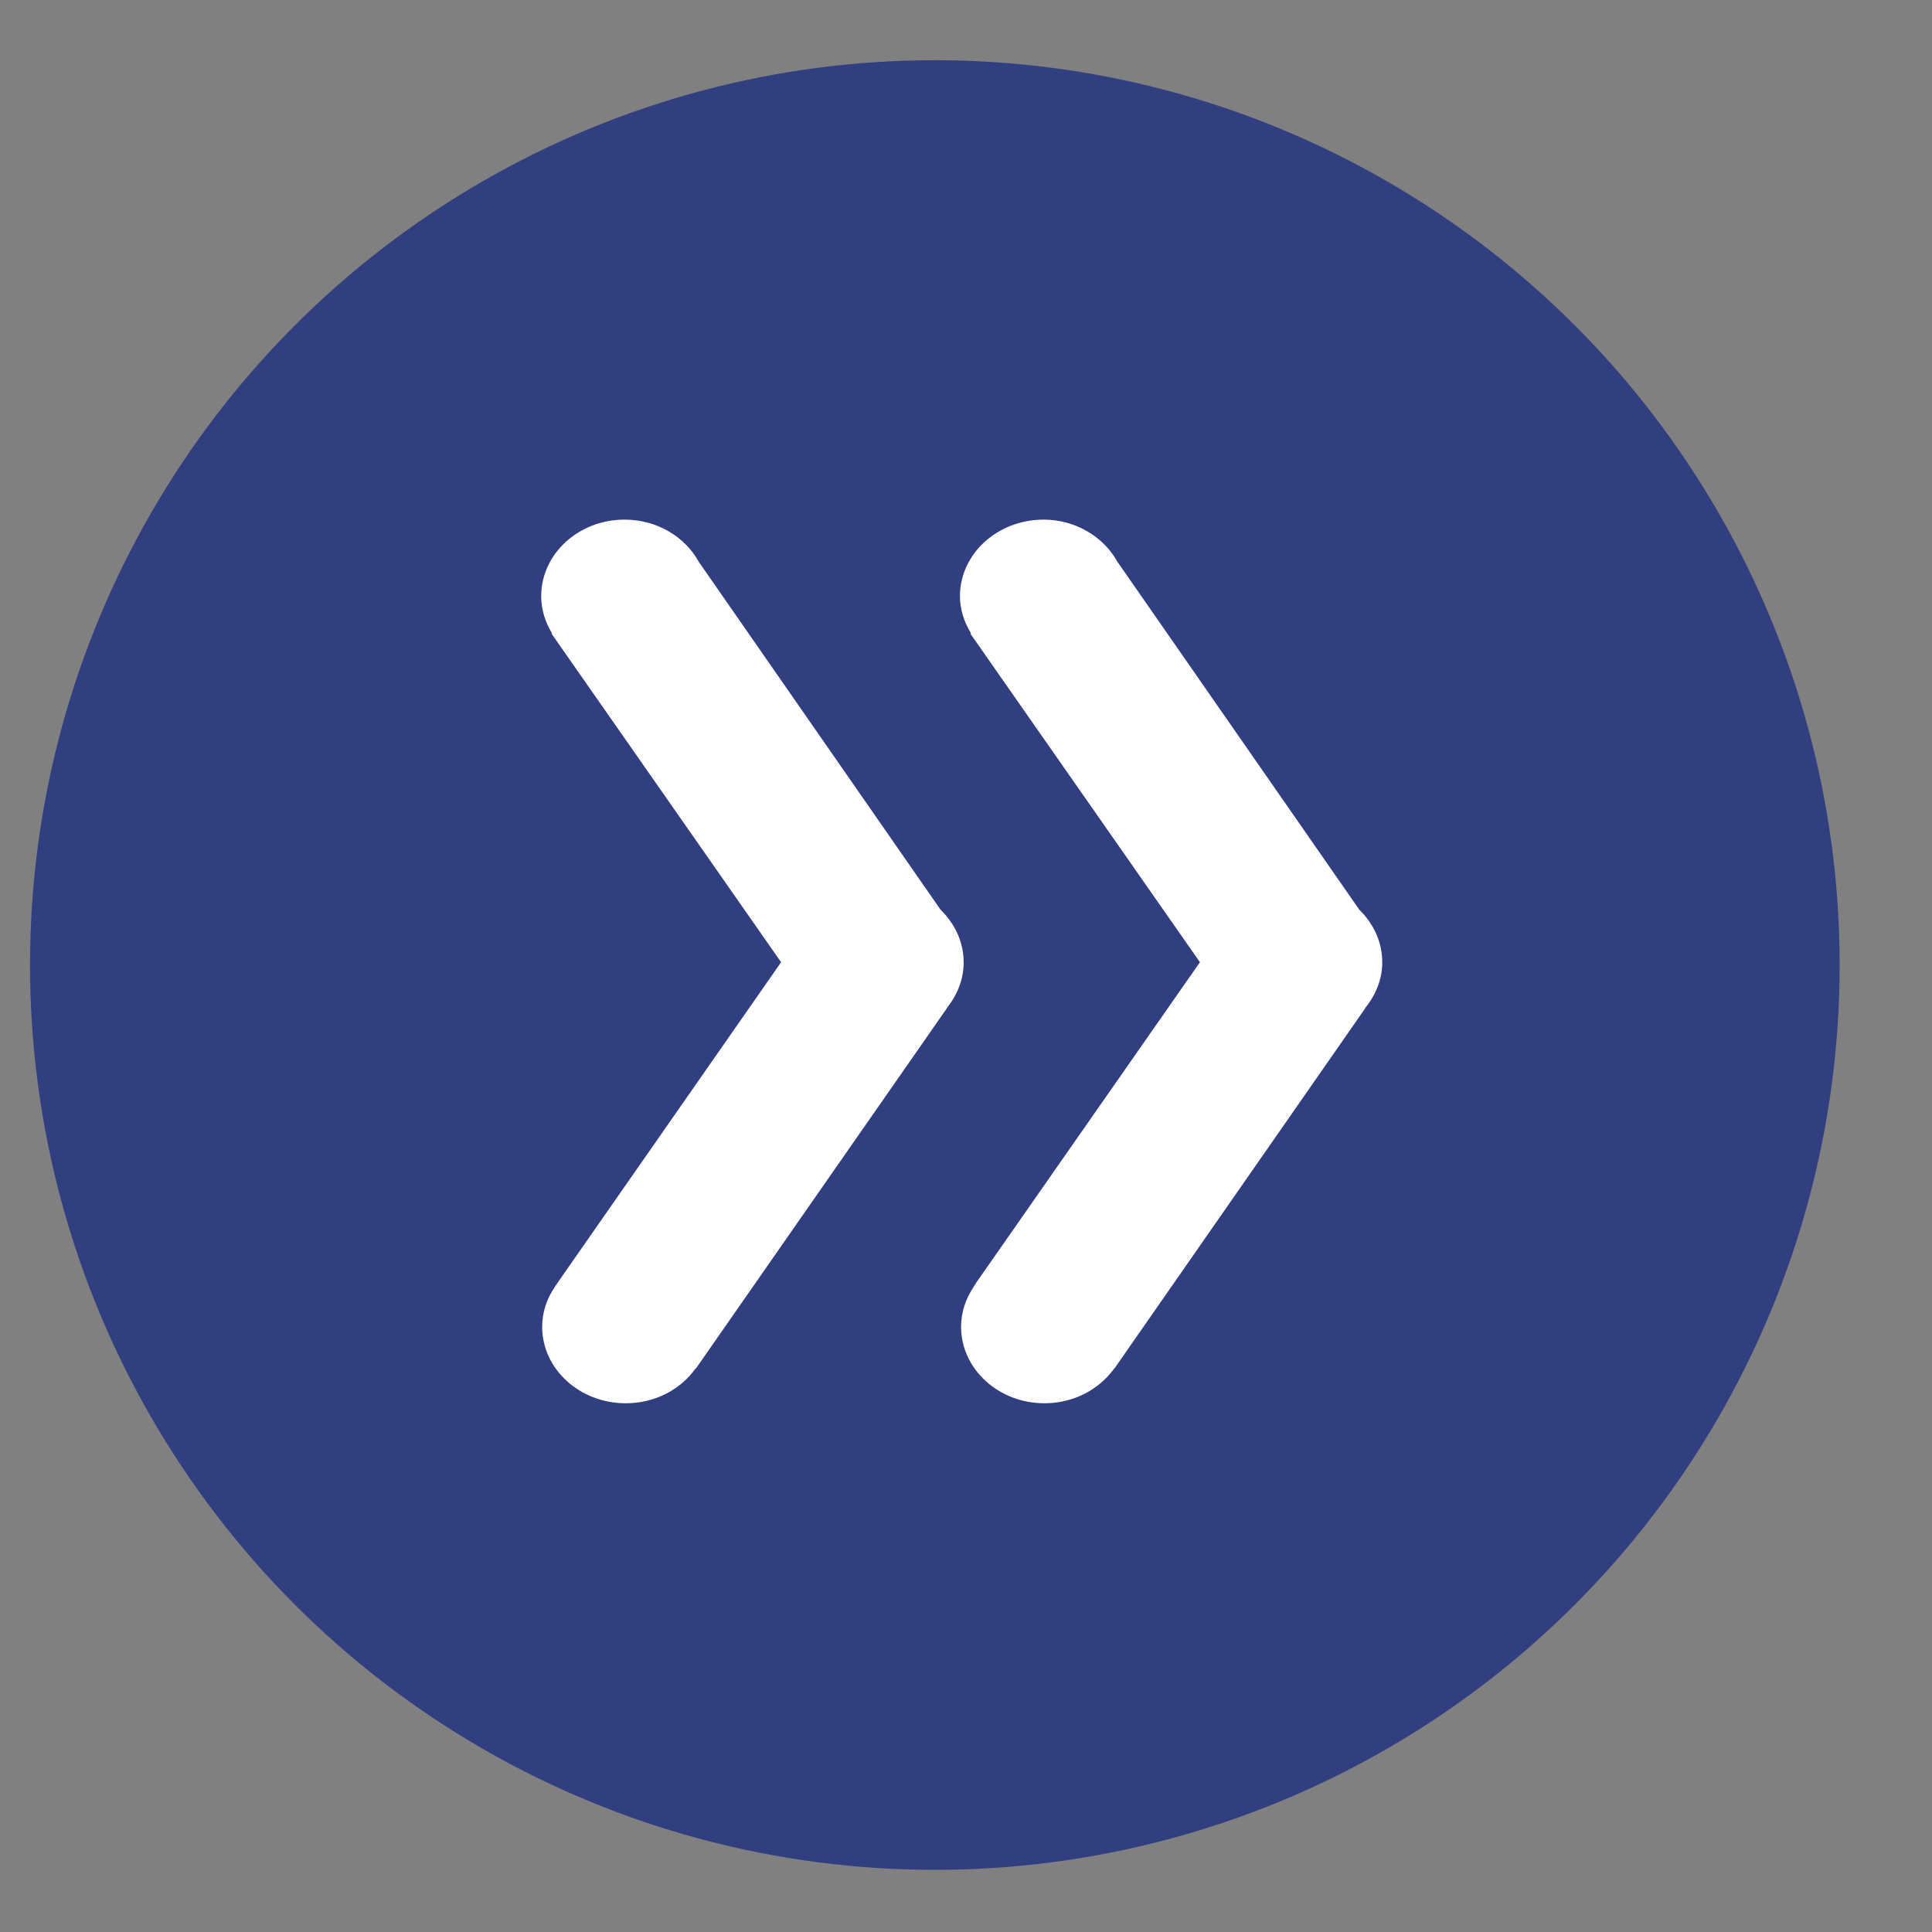 <?xml version="1.0" encoding="utf-8"?>
<!-- Generator: Adobe Illustrator 13.0.0, SVG Export Plug-In . SVG Version: 6.00 Build 14948)  -->
<!DOCTYPE svg PUBLIC "-//W3C//DTD SVG 1.1//EN" "http://www.w3.org/Graphics/SVG/1.1/DTD/svg11.dtd">
<svg version="1.1" id="Layer_1" xmlns="http://www.w3.org/2000/svg" xmlns:xlink="http://www.w3.org/1999/xlink" x="0px" y="0px"
	 width="24px" height="24px" viewBox="0 0 24 24" enable-background="new 0 0 24 24" xml:space="preserve">
<rect x="0" y="0" width="24" height="24" fill="#808080" stroke="none"/>
<circle fill="#313F81" cx="11.613" cy="11.988" r="11.24"/>
<g>
	<g>
		<g>
			<path fill="#FFFFFF" d="M13.841,17h0.003l3.114-4.473v-0.004c0.13-0.16,0.213-0.354,0.213-0.568c0-0.255-0.109-0.483-0.287-0.656
				v-0.001l-3.006-4.324c-0.17-0.306-0.518-0.519-0.914-0.519c-0.573,0-1.039,0.425-1.039,0.951c0,0.167,0.053,0.325,0.137,0.46
				l-0.008,0.005l2.852,4.082l-2.783,3.987c-0.006,0.012-0.013,0.023-0.021,0.032l-0.007,0.014l0,0
				c-0.096,0.142-0.156,0.312-0.156,0.496c0,0.524,0.464,0.95,1.035,0.95C13.338,17.432,13.654,17.26,13.841,17z"/>
		</g>
	</g>
	<g>
		<g>
			<path fill="#FFFFFF" d="M8.64,17h0.005l3.116-4.473v-0.004c0.129-0.16,0.21-0.354,0.21-0.568c0-0.255-0.111-0.483-0.289-0.656
				v-0.001L8.681,6.98C8.51,6.669,8.163,6.455,7.758,6.455c-0.57,0-1.035,0.425-1.035,0.951c0,0.168,0.051,0.325,0.134,0.46
				L6.851,7.871l2.852,4.082l-2.78,3.987c-0.007,0.012-0.014,0.023-0.022,0.032l-0.008,0.014l0,0
				c-0.098,0.142-0.158,0.312-0.158,0.496c0,0.524,0.465,0.95,1.039,0.95C8.137,17.432,8.456,17.26,8.64,17z"/>
		</g>
	</g>
</g>
</svg>
